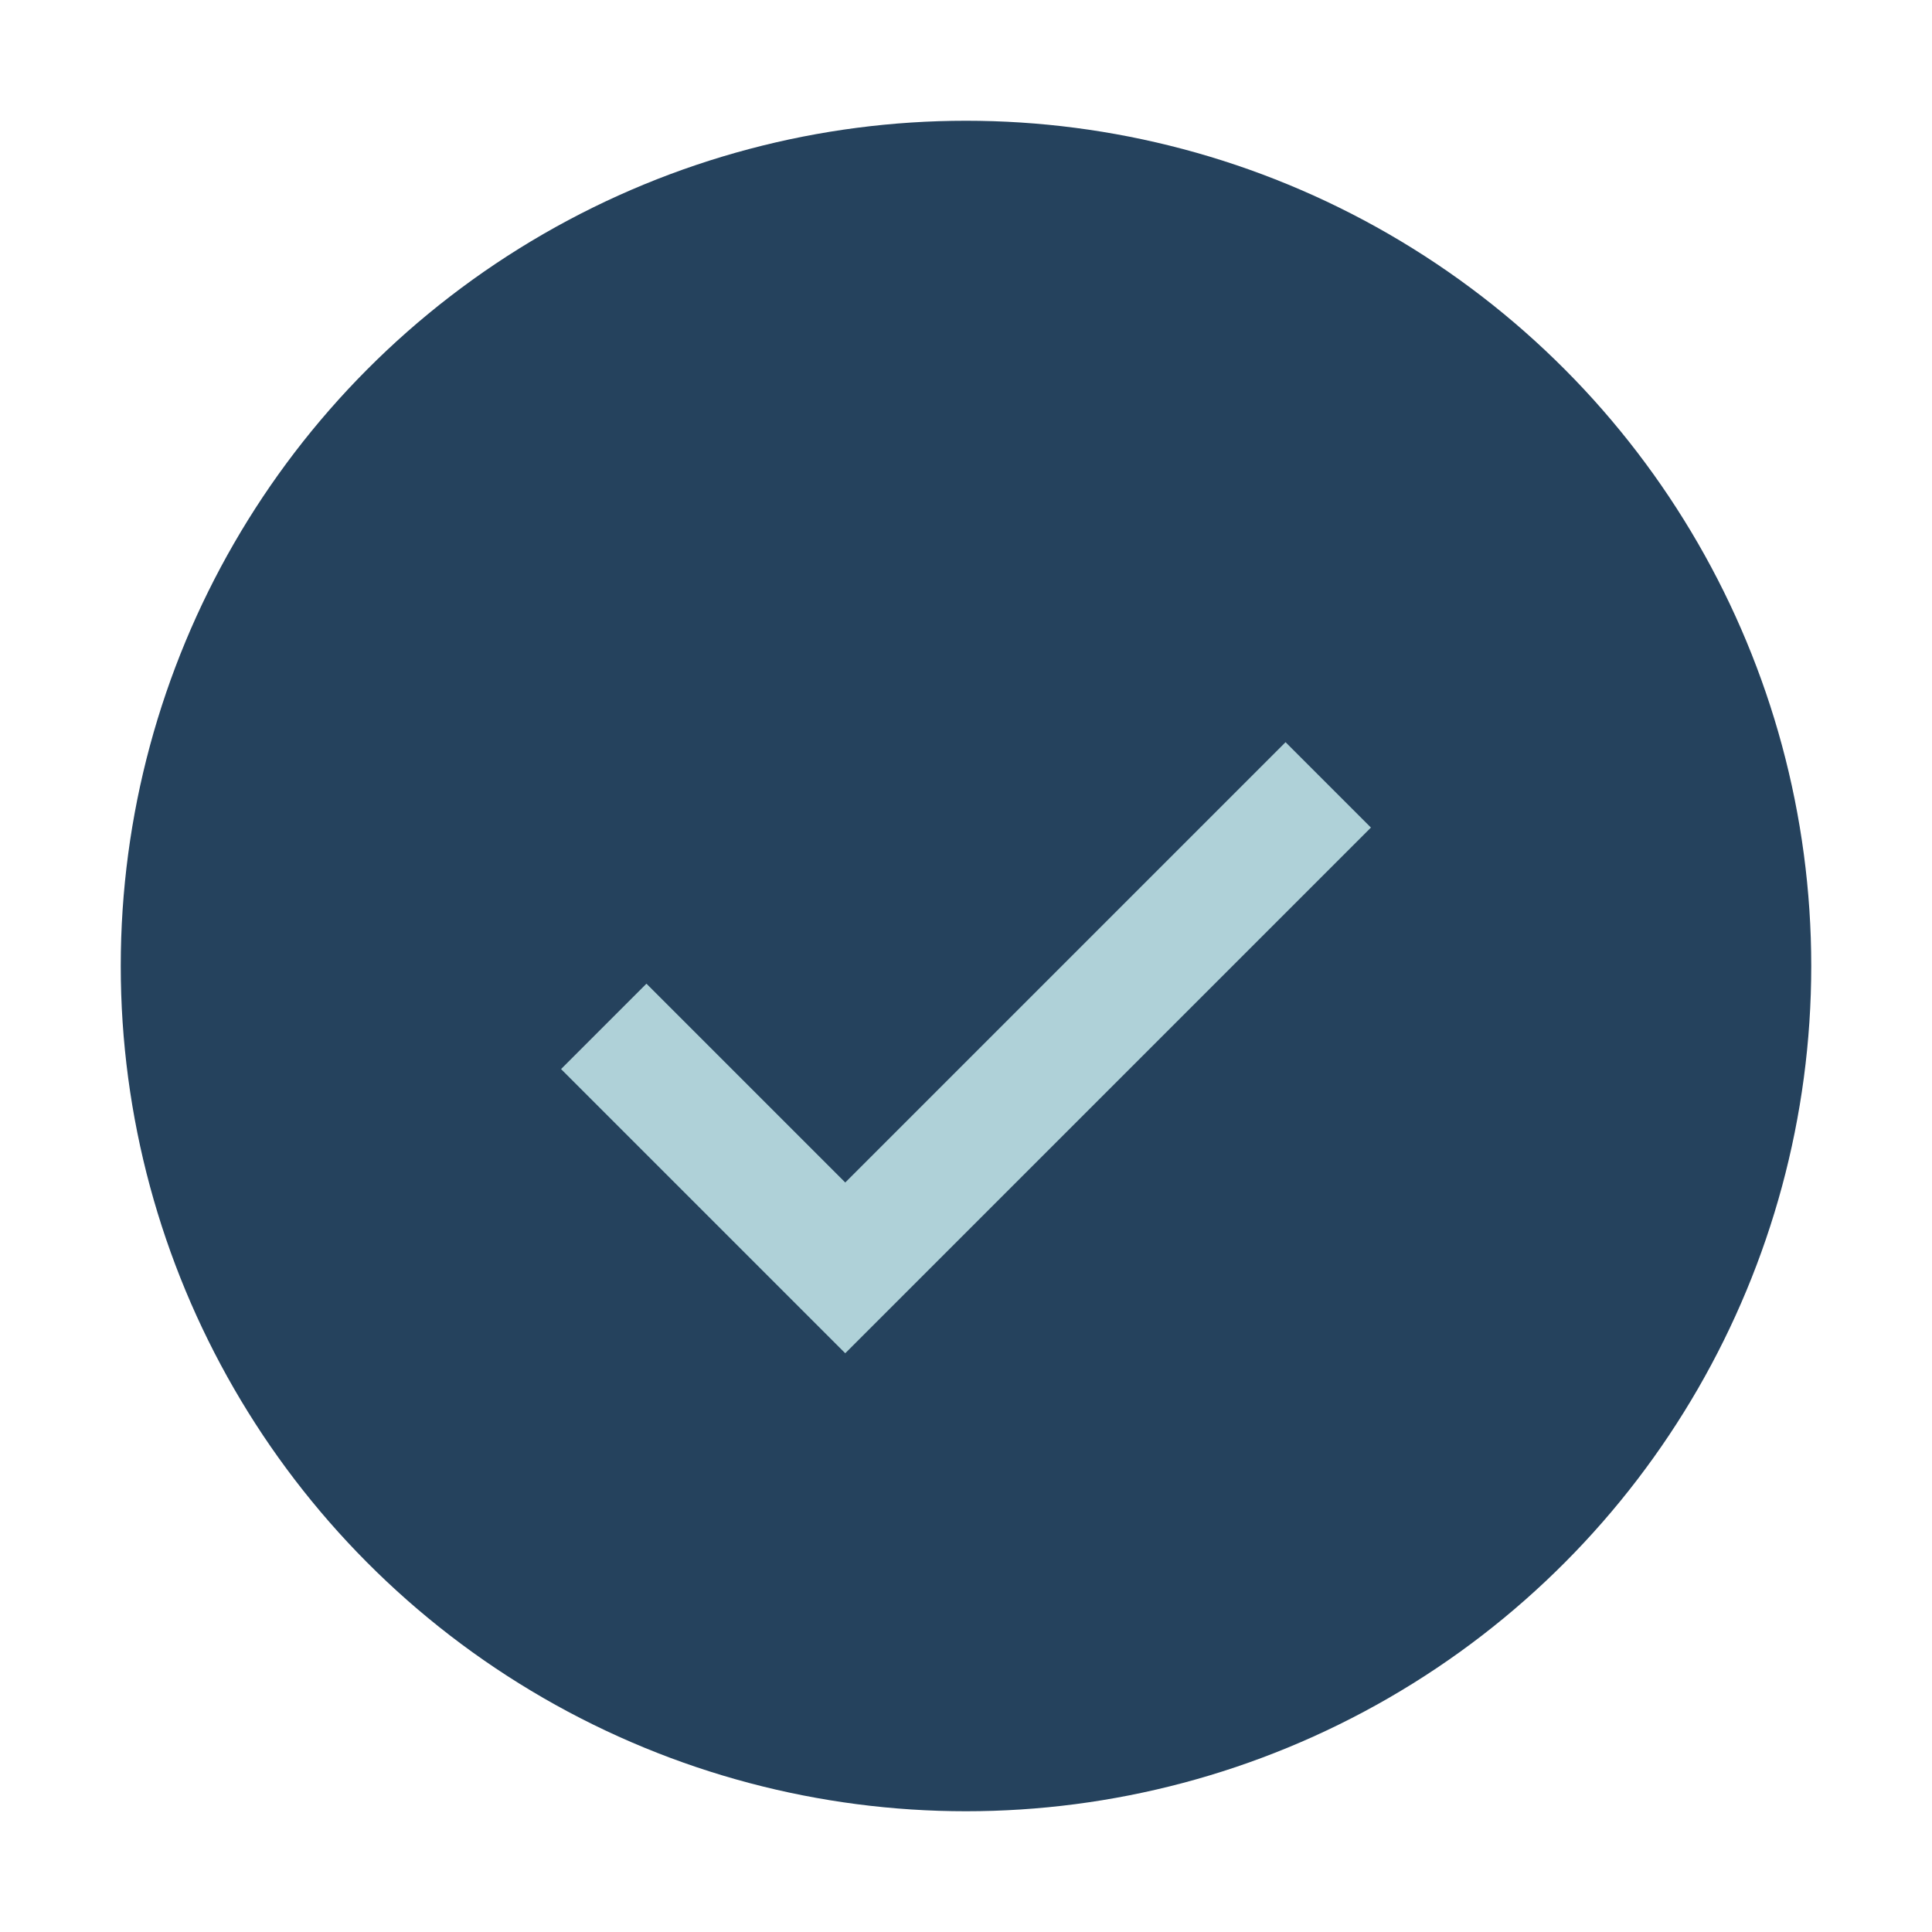 <?xml version="1.0" encoding="UTF-8"?>
<svg xmlns="http://www.w3.org/2000/svg" width="32" height="32" viewBox="0 0 32 32"><circle cx="16" cy="16" r="14" fill="#25425d"/><path stroke="#afd1d8" stroke-width="2" fill="none" d="M10 17l4 4 8-8"/></svg>